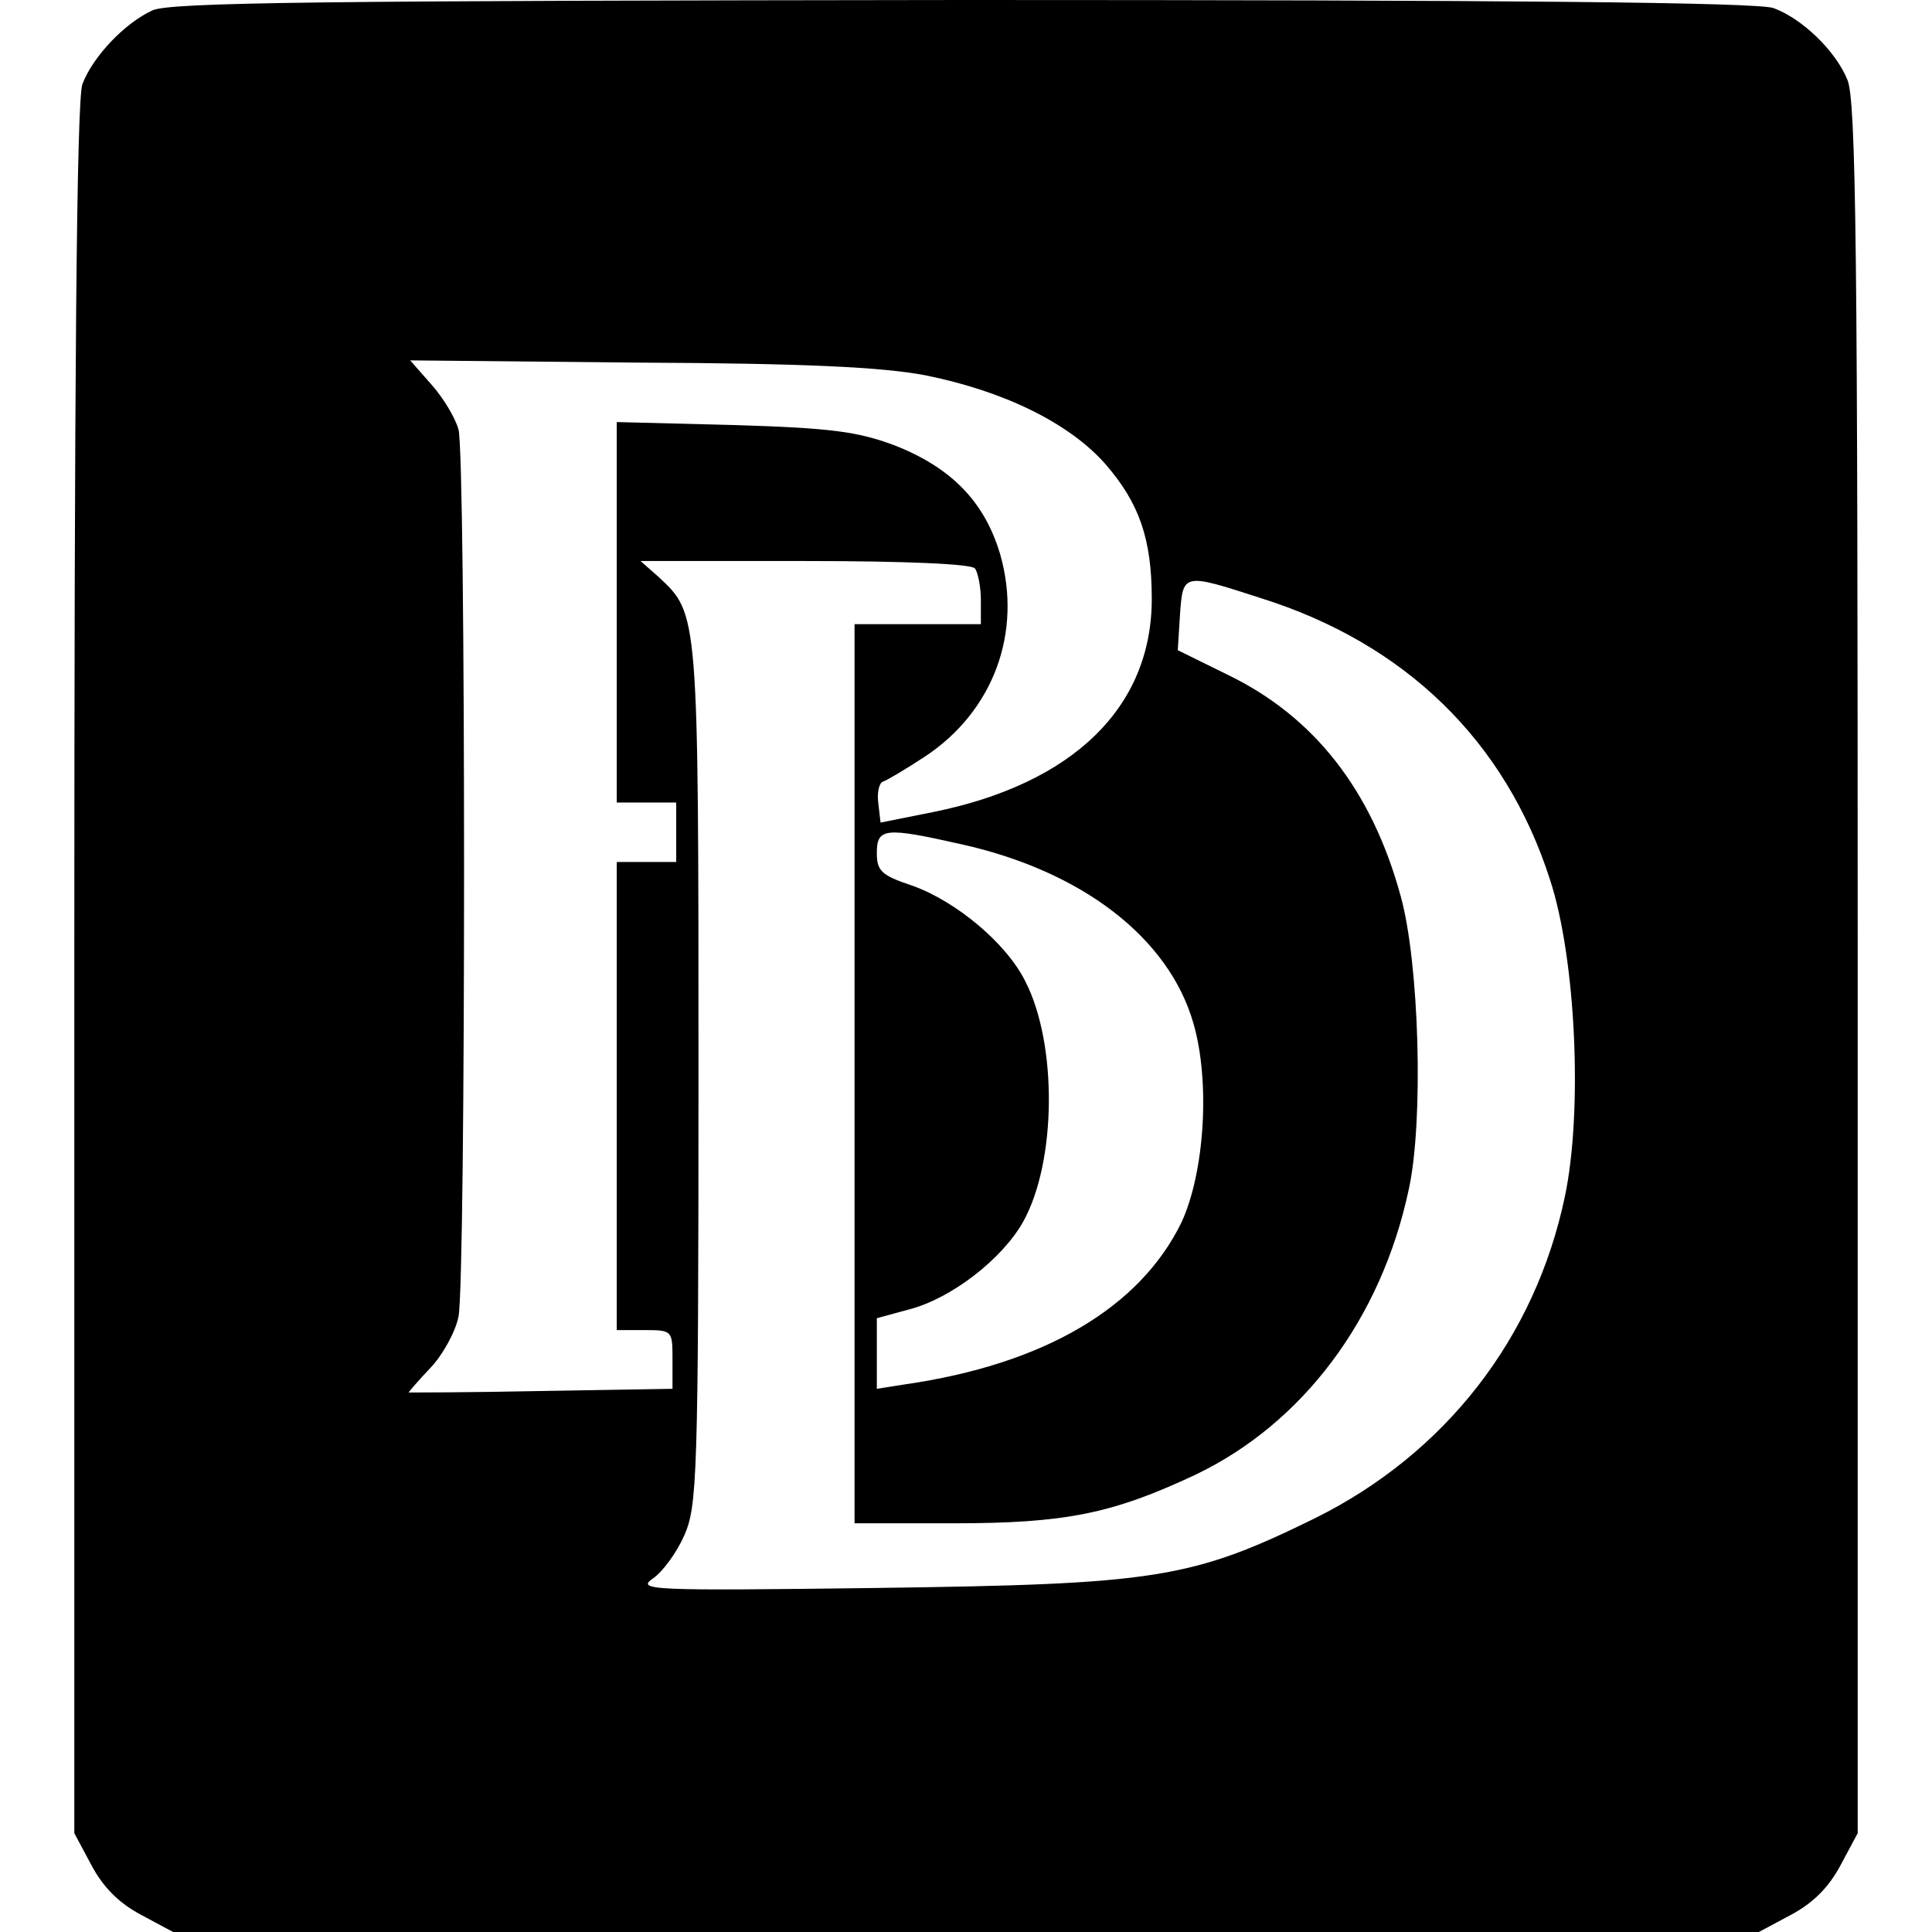 <?xml version="1.0" standalone="no"?>
<!DOCTYPE svg PUBLIC "-//W3C//DTD SVG 20010904//EN"
 "http://www.w3.org/TR/2001/REC-SVG-20010904/DTD/svg10.dtd">
<svg version="1.0" xmlns="http://www.w3.org/2000/svg"
 width="260pt" height="260pt" viewBox="0 0 260 260"
 preserveAspectRatio="xMidYMid meet">
<g transform="translate(0,260) scale(0.1,-0.1)"
fill="#000000" stroke="none">
<path d="M205 2586 c-37 -17 -80 -62 -94 -99 -8 -19 -11 -394 -11 -1191 l0
-1163 23 -43 c16 -30 37 -51 67 -67 l43 -23 1067 0 1067 0 43 23 c30 16 51 37
67 67 l23 43 0 1164 c0 966 -2 1169 -14 1196 -16 39 -61 82 -99 96 -19 8 -363
11 -1090 11 -865 -1 -1068 -3 -1092 -14z m1040 -491 c105 -21 194 -64 243
-120 45 -52 62 -100 62 -181 0 -146 -106 -249 -295 -287 l-70 -14 -3 26 c-2
14 1 27 6 29 6 2 31 17 57 34 92 61 131 167 101 272 -21 71 -66 117 -143 147
-49 18 -83 23 -215 27 l-158 4 0 -256 0 -256 40 0 40 0 0 -40 0 -40 -40 0 -40
0 0 -315 0 -315 38 0 c37 0 37 -1 37 -40 l0 -39 -178 -3 c-97 -2 -177 -2 -177
-2 0 1 13 16 30 34 16 17 33 48 37 68 10 48 10 1158 0 1194 -4 15 -20 42 -36
60 l-29 33 307 -3 c225 -1 327 -6 386 -17z m67 -260 c4 -5 8 -25 8 -42 l0 -33
-85 0 -85 0 0 -605 0 -605 133 0 c151 0 214 13 325 65 145 69 251 210 288 385
20 92 14 304 -11 394 -39 143 -117 242 -233 298 l-67 33 3 48 c4 56 4 56 109
22 194 -61 329 -192 389 -379 35 -107 44 -312 20 -426 -40 -191 -161 -346
-336 -433 -167 -82 -215 -89 -590 -94 -307 -4 -324 -3 -301 13 13 9 32 35 42
58 17 39 19 76 19 619 0 624 0 620 -53 670 l-25 22 222 0 c136 0 224 -4 228
-10z m-19 -371 c163 -36 280 -126 313 -241 23 -79 15 -201 -16 -268 -56 -115
-185 -191 -372 -218 l-38 -6 0 48 0 47 44 12 c57 15 125 68 153 118 45 81 46
239 3 323 -25 51 -93 108 -152 129 -42 14 -48 20 -48 44 0 34 11 35 113 12z"/>
</g>
</svg>
